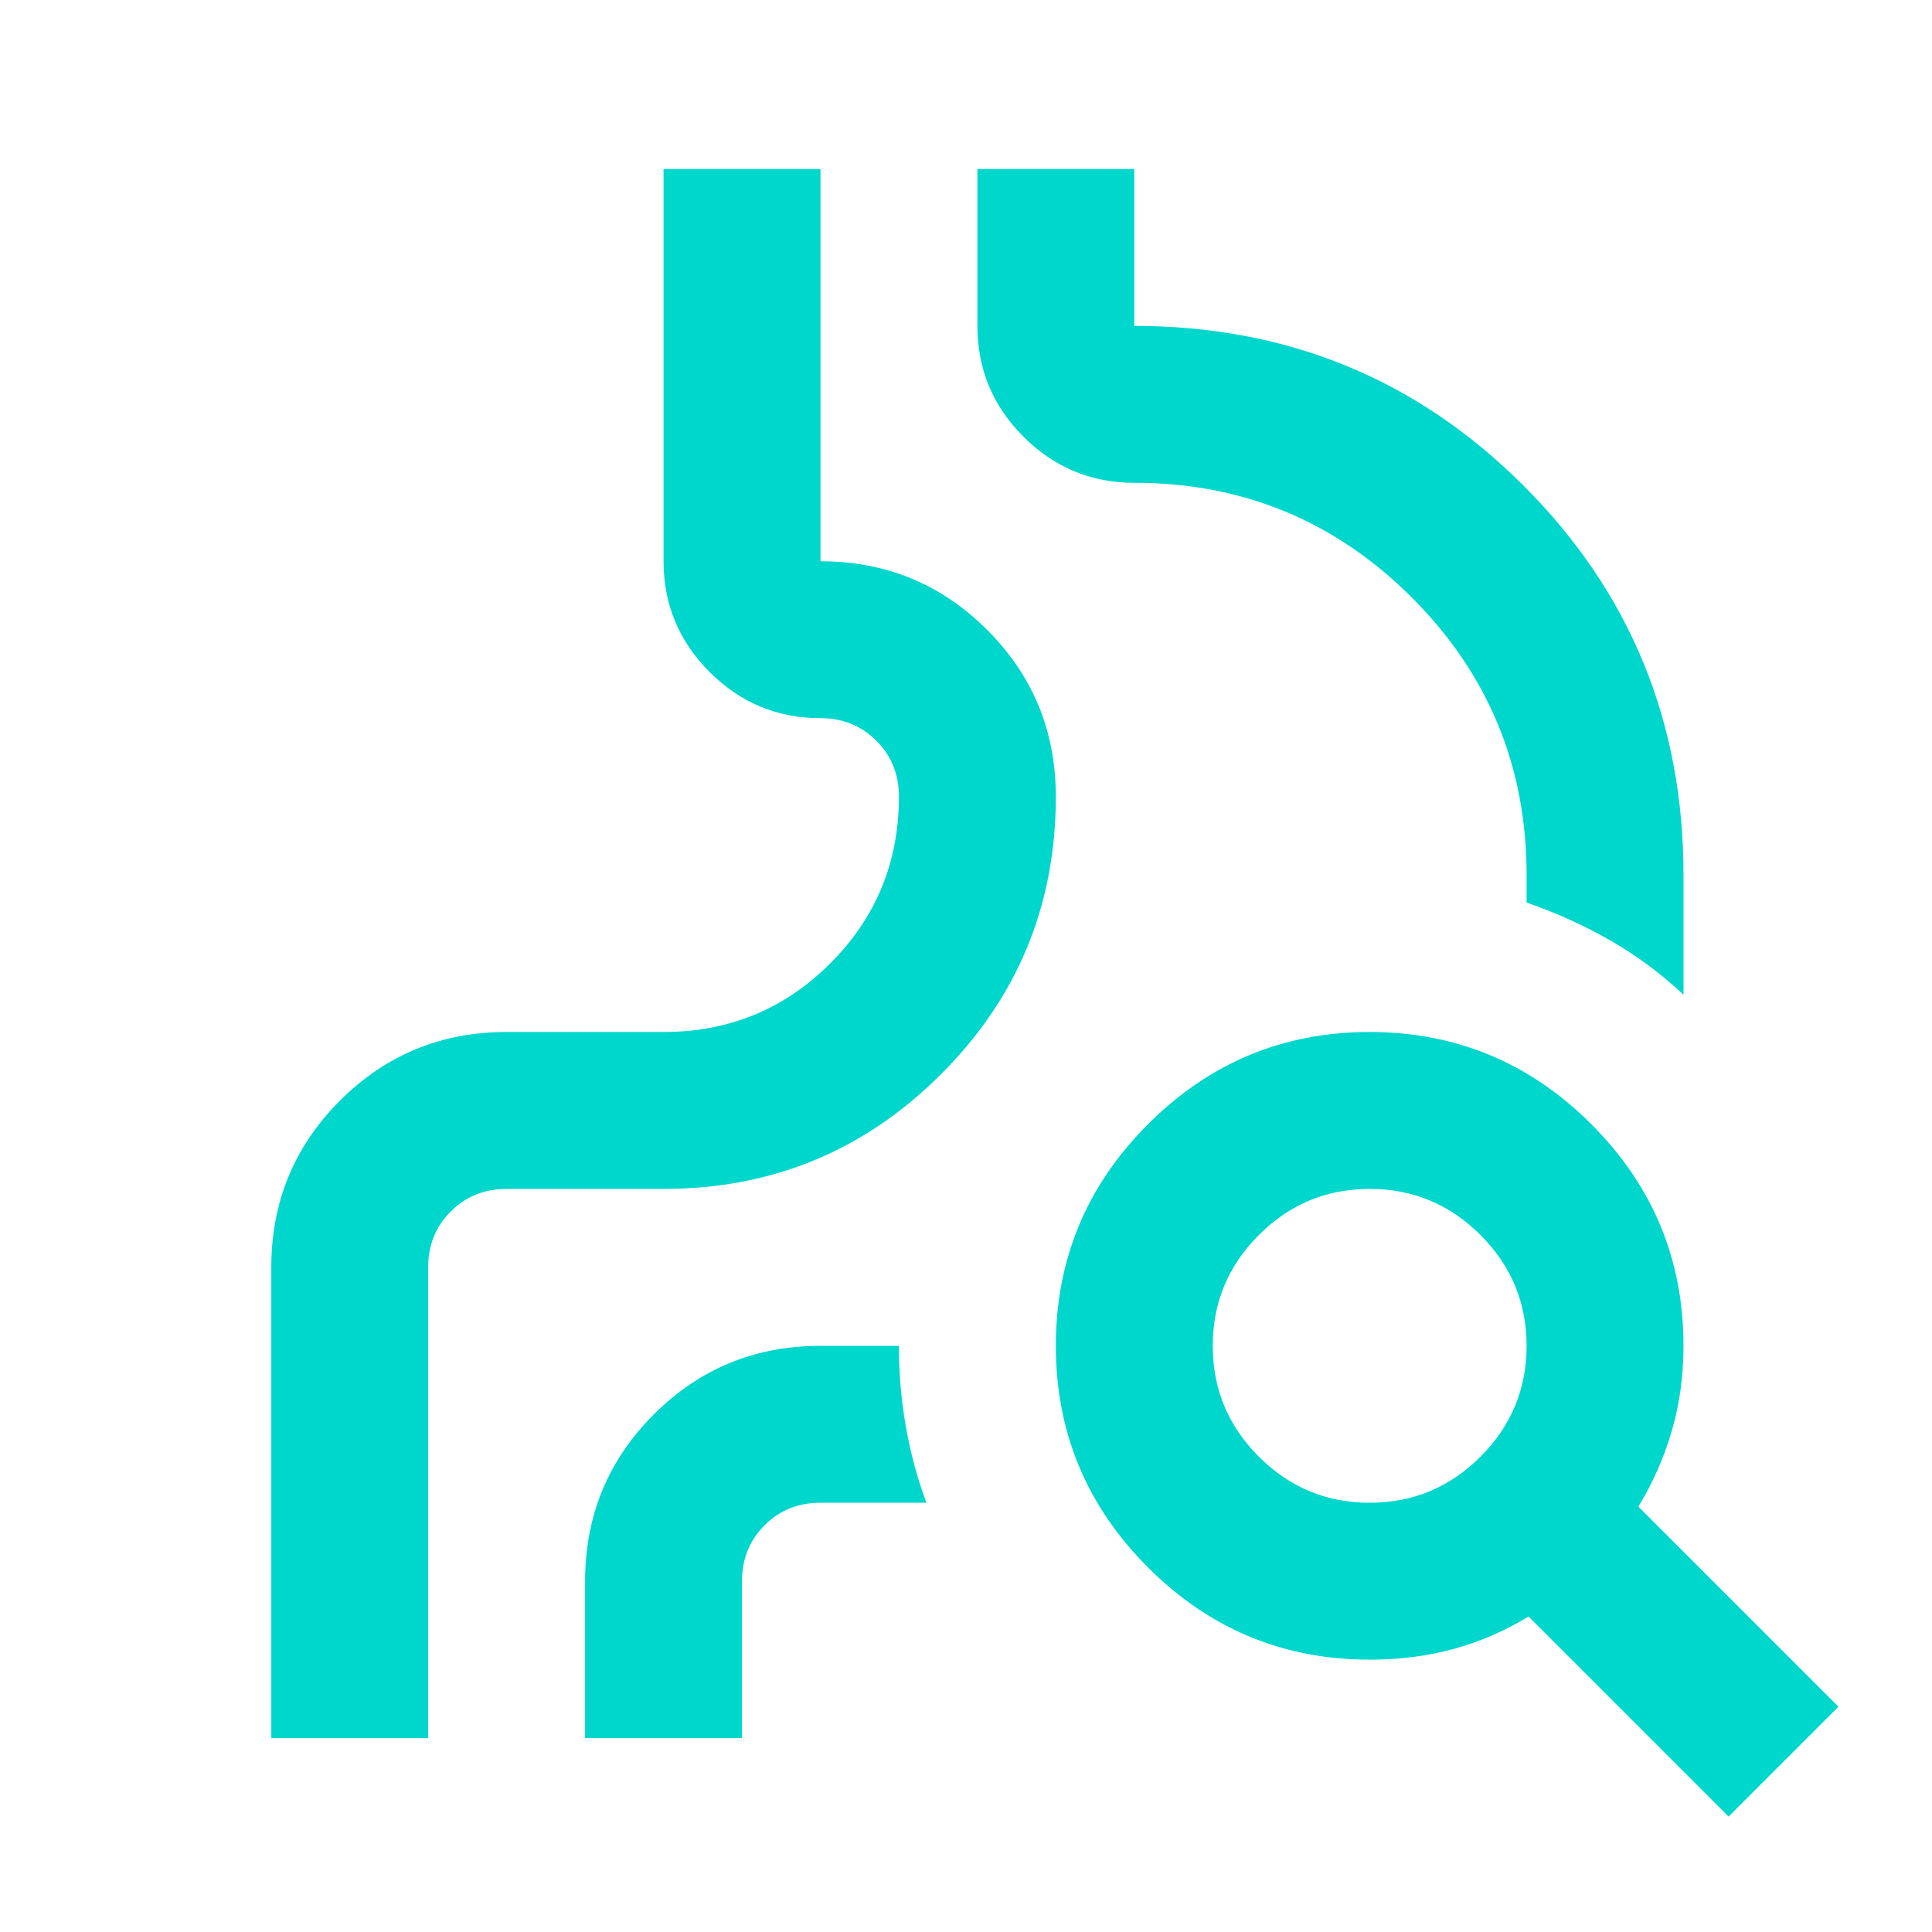 <svg width="50" height="50" viewBox="0 0 50 50" fill="none" xmlns="http://www.w3.org/2000/svg">
<path d="M7.021 44.982V32.799C7.021 31.107 7.613 29.669 8.797 28.485C9.982 27.3 11.42 26.708 13.112 26.708H17.173C18.865 26.708 20.303 26.116 21.488 24.931C22.672 23.747 23.264 22.309 23.264 20.617C23.264 20.041 23.07 19.559 22.68 19.17C22.291 18.781 21.809 18.586 21.234 18.586C20.117 18.586 19.161 18.189 18.366 17.393C17.57 16.598 17.173 15.642 17.173 14.525V4.373H21.234V14.525C22.926 14.525 24.364 15.117 25.548 16.302C26.733 17.486 27.325 18.925 27.325 20.617C27.325 23.425 26.335 25.82 24.355 27.799C22.376 29.779 19.982 30.769 17.173 30.769H13.112C12.537 30.769 12.054 30.964 11.665 31.353C11.276 31.742 11.081 32.224 11.081 32.799V44.982H7.021ZM43.569 25.744C42.993 25.202 42.367 24.737 41.691 24.348C41.014 23.959 40.286 23.628 39.508 23.358V22.647C39.508 19.838 38.518 17.444 36.538 15.464C34.559 13.485 32.164 12.495 29.355 12.495C28.239 12.495 27.283 12.097 26.488 11.302C25.692 10.507 25.295 9.551 25.295 8.434V4.373H29.355V8.434C33.315 8.434 36.674 9.813 39.432 12.571C42.19 15.329 43.569 18.688 43.569 22.647V25.744ZM15.142 44.982V40.921C15.142 39.229 15.735 37.791 16.919 36.606C18.103 35.422 19.542 34.83 21.234 34.83H23.264C23.264 35.541 23.323 36.234 23.442 36.911C23.56 37.588 23.738 38.248 23.975 38.891H21.234C20.658 38.891 20.176 39.085 19.787 39.474C19.398 39.864 19.203 40.346 19.203 40.921V44.982H15.142ZM35.447 38.891C36.564 38.891 37.52 38.493 38.315 37.698C39.11 36.903 39.508 35.947 39.508 34.83C39.508 33.713 39.11 32.757 38.315 31.962C37.52 31.167 36.564 30.769 35.447 30.769C34.33 30.769 33.374 31.167 32.579 31.962C31.784 32.757 31.386 33.713 31.386 34.83C31.386 35.947 31.784 36.903 32.579 37.698C33.374 38.493 34.33 38.891 35.447 38.891ZM44.736 47.013L39.559 41.835C38.949 42.207 38.306 42.486 37.63 42.672C36.953 42.859 36.225 42.952 35.447 42.952C33.213 42.952 31.301 42.156 29.711 40.566C28.12 38.975 27.325 37.063 27.325 34.83C27.325 32.596 28.12 30.684 29.711 29.094C31.301 27.503 33.213 26.708 35.447 26.708C37.68 26.708 39.592 27.503 41.183 29.094C42.773 30.684 43.569 32.596 43.569 34.83C43.569 35.608 43.467 36.344 43.264 37.038C43.061 37.732 42.773 38.383 42.401 38.992L47.579 44.17L44.736 47.013Z" fill="#00D7CC"/>
</svg>
